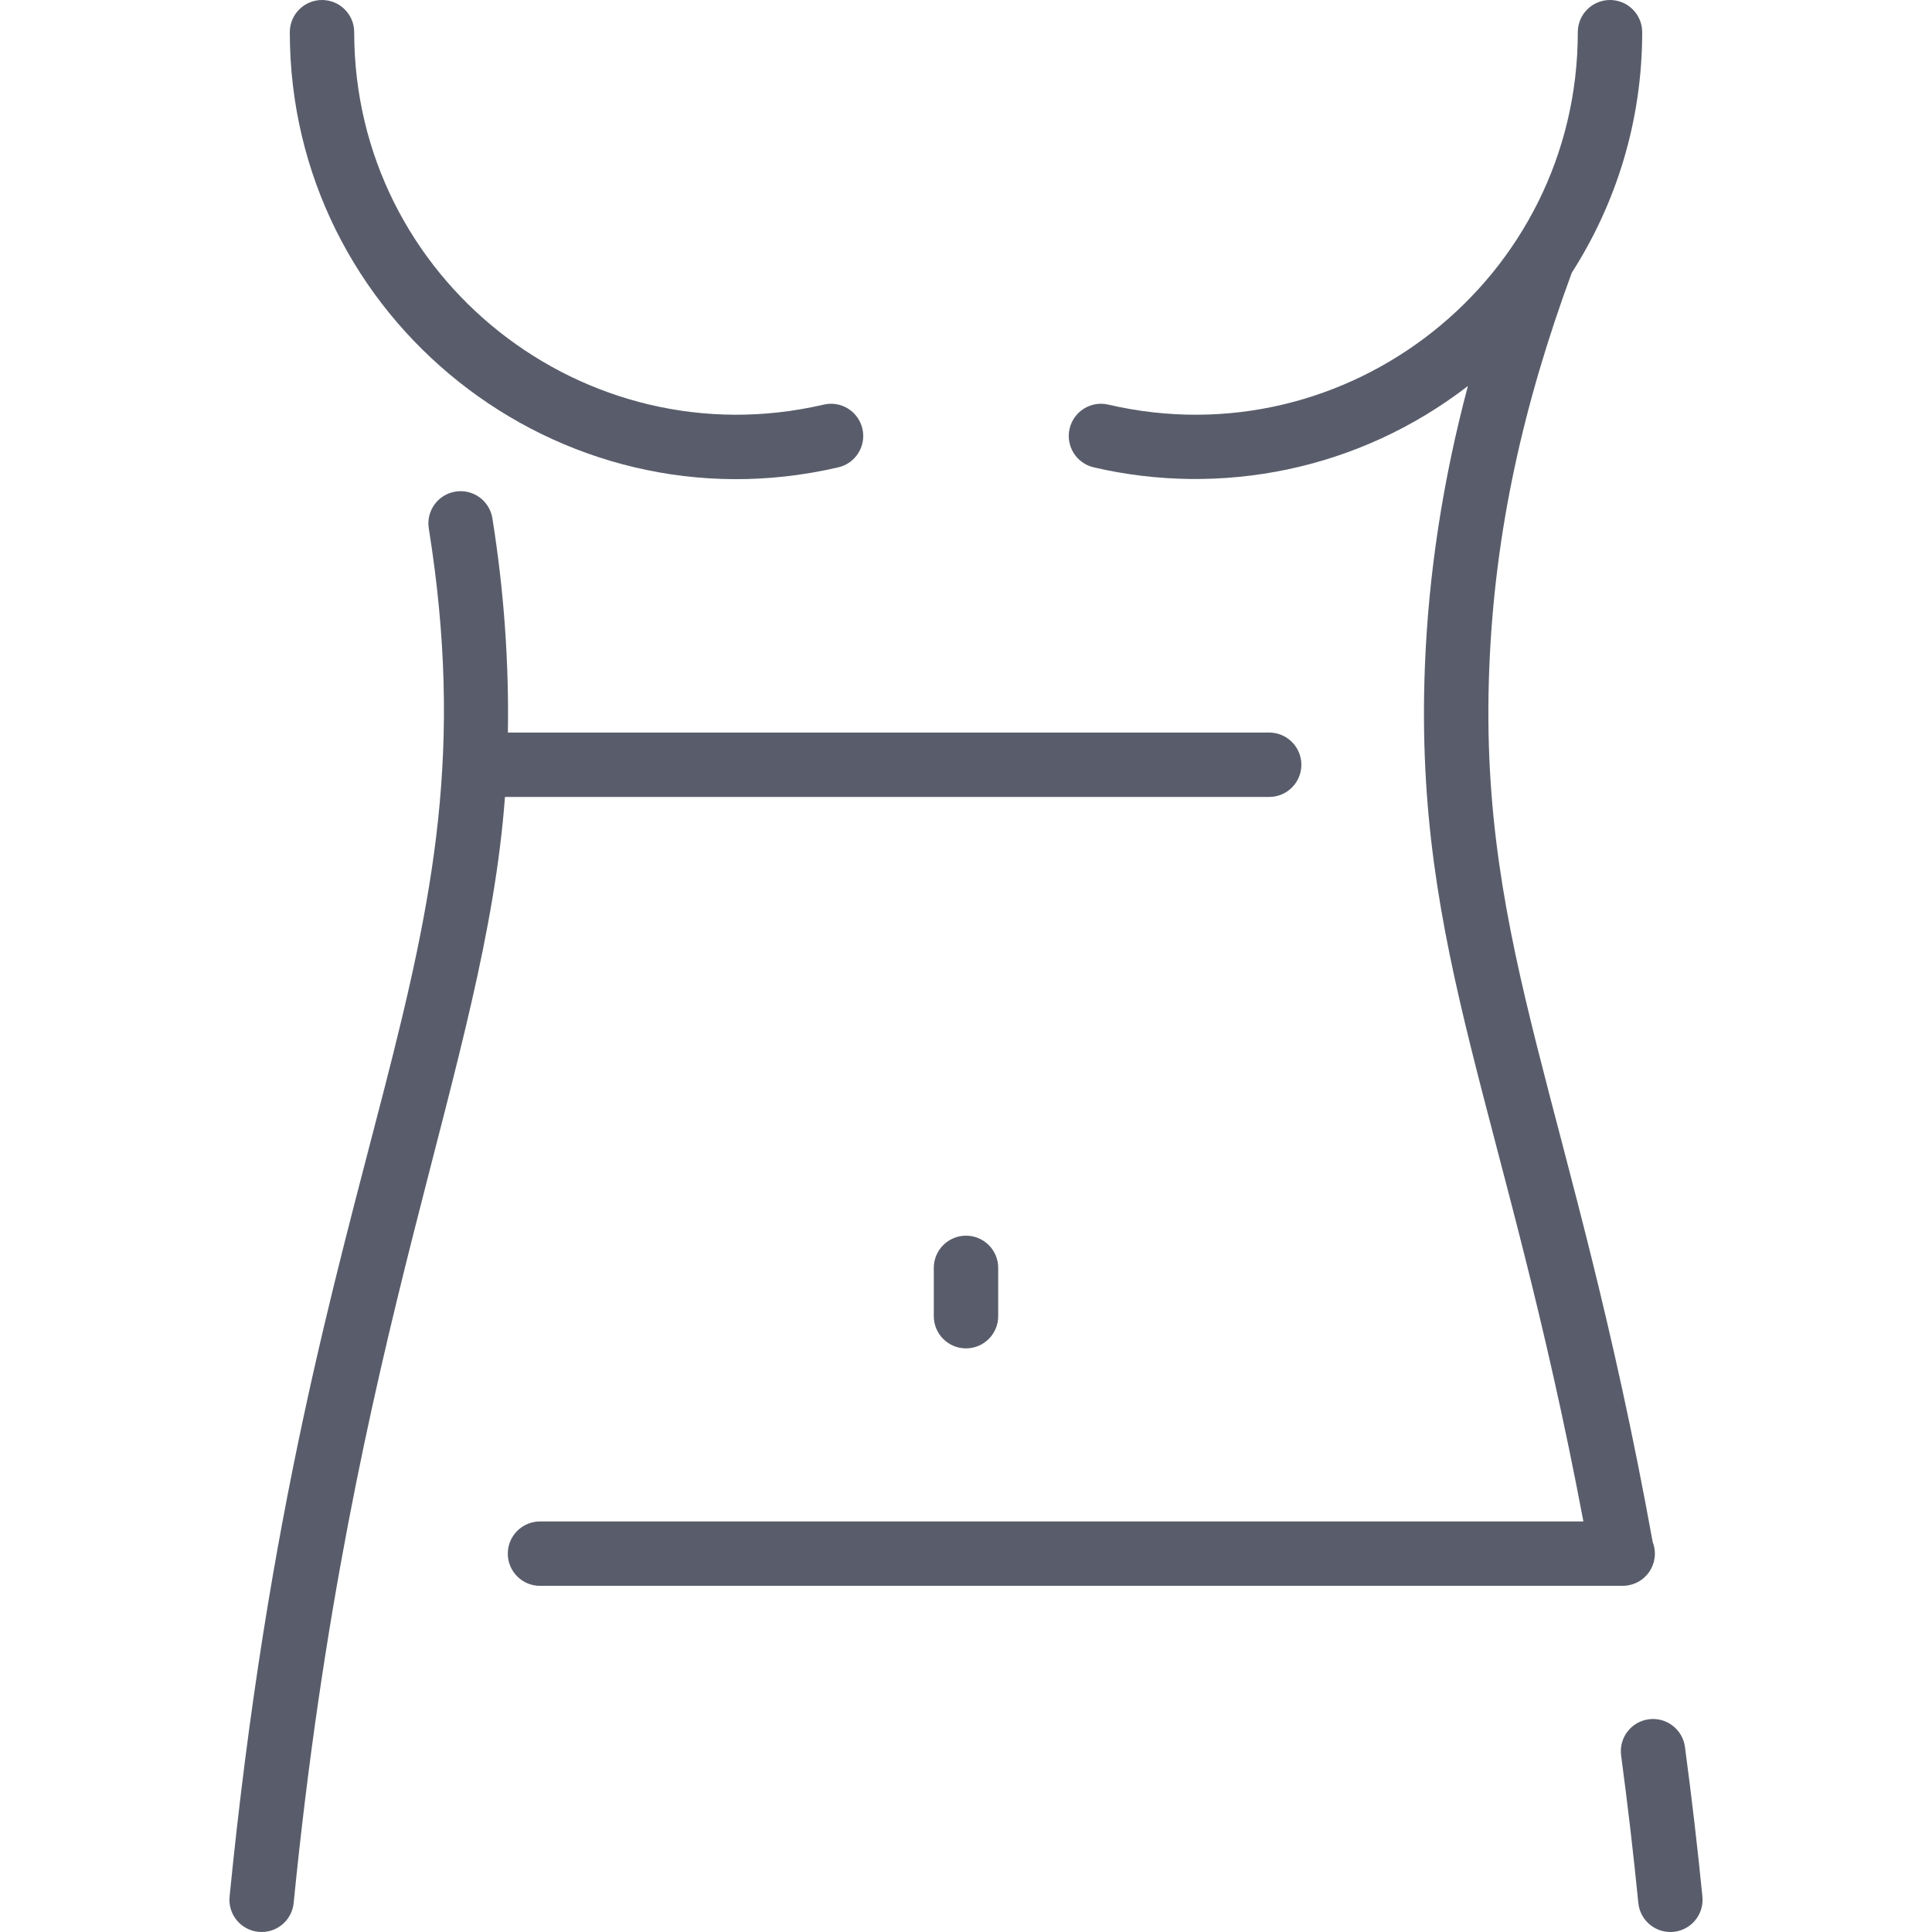 <?xml version="1.0" encoding="UTF-8"?> <svg xmlns="http://www.w3.org/2000/svg" width="480" height="480" viewBox="0 0 480 480" fill="none"><g clip-path="url(#clip0_347_19)"><path d="M208.283 116.106C212.586 115.103 215.262 110.802 214.259 106.499C213.256 102.196 208.958 99.519 204.652 100.523C145.158 114.386 88 69.173 88 8C88 3.582 84.418 0 80 0C75.582 0 72 3.582 72 8C72 79.347 138.65 132.332 208.283 116.106Z" fill="#595D6B"></path><path d="M418.621 434.017C418.034 429.638 414.006 426.565 409.629 427.15C405.25 427.737 402.175 431.763 402.762 436.142C404.396 448.335 405.835 460.665 407.039 472.79C407.449 476.918 410.928 480 414.99 480C419.755 480 423.426 475.894 422.961 471.209C421.739 458.903 420.279 446.39 418.621 434.017Z" fill="#595D6B"></path><path d="M402.991 394.001C408.946 394.001 412.586 388.252 410.609 383.126C390.912 274.304 367.306 236.162 369.994 166.307C371.326 131.689 378.603 100.134 390.508 67.753C401.577 50.493 408 29.983 408 8C408 3.582 404.418 0 400 0C395.582 0 392 3.582 392 8C392 69.094 334.925 114.405 275.348 100.523C271.042 99.52 266.744 102.196 265.741 106.499C264.739 110.802 267.414 115.103 271.717 116.106C303.312 123.468 337.539 116.868 364.699 95.901C358.487 119.23 354.894 142.593 354.006 165.693C351.265 236.935 374.04 275.44 393.391 378H134.161C129.743 378 126.161 381.582 126.161 386C126.161 390.418 129.743 394 134.161 394C151.727 394 389.302 394.001 402.991 394.001Z" fill="#595D6B"></path><path d="M315.323 198C319.741 198 323.323 194.418 323.323 190C323.323 185.582 319.741 182 315.323 182H126.184C126.457 165.199 125.297 147.309 122.334 128.767C121.636 124.404 117.535 121.433 113.171 122.13C108.808 122.828 105.837 126.93 106.534 131.292C124.009 240.615 76 280.244 57.039 471.209C56.602 475.606 59.813 479.524 64.209 479.96C68.615 480.396 72.525 477.179 72.96 472.79C87.212 329.247 120.46 264.954 125.457 198H315.323Z" fill="#595D6B"></path><path d="M232 315V327C232 331.418 235.582 335 240 335C244.418 335 248 331.418 248 327V315C248 310.582 244.418 307 240 307C235.582 307 232 310.582 232 315Z" fill="#595D6B"></path></g><defs><clipPath id="clip0_347_19"><rect width="480" height="480" fill="white"></rect></clipPath></defs></svg> 